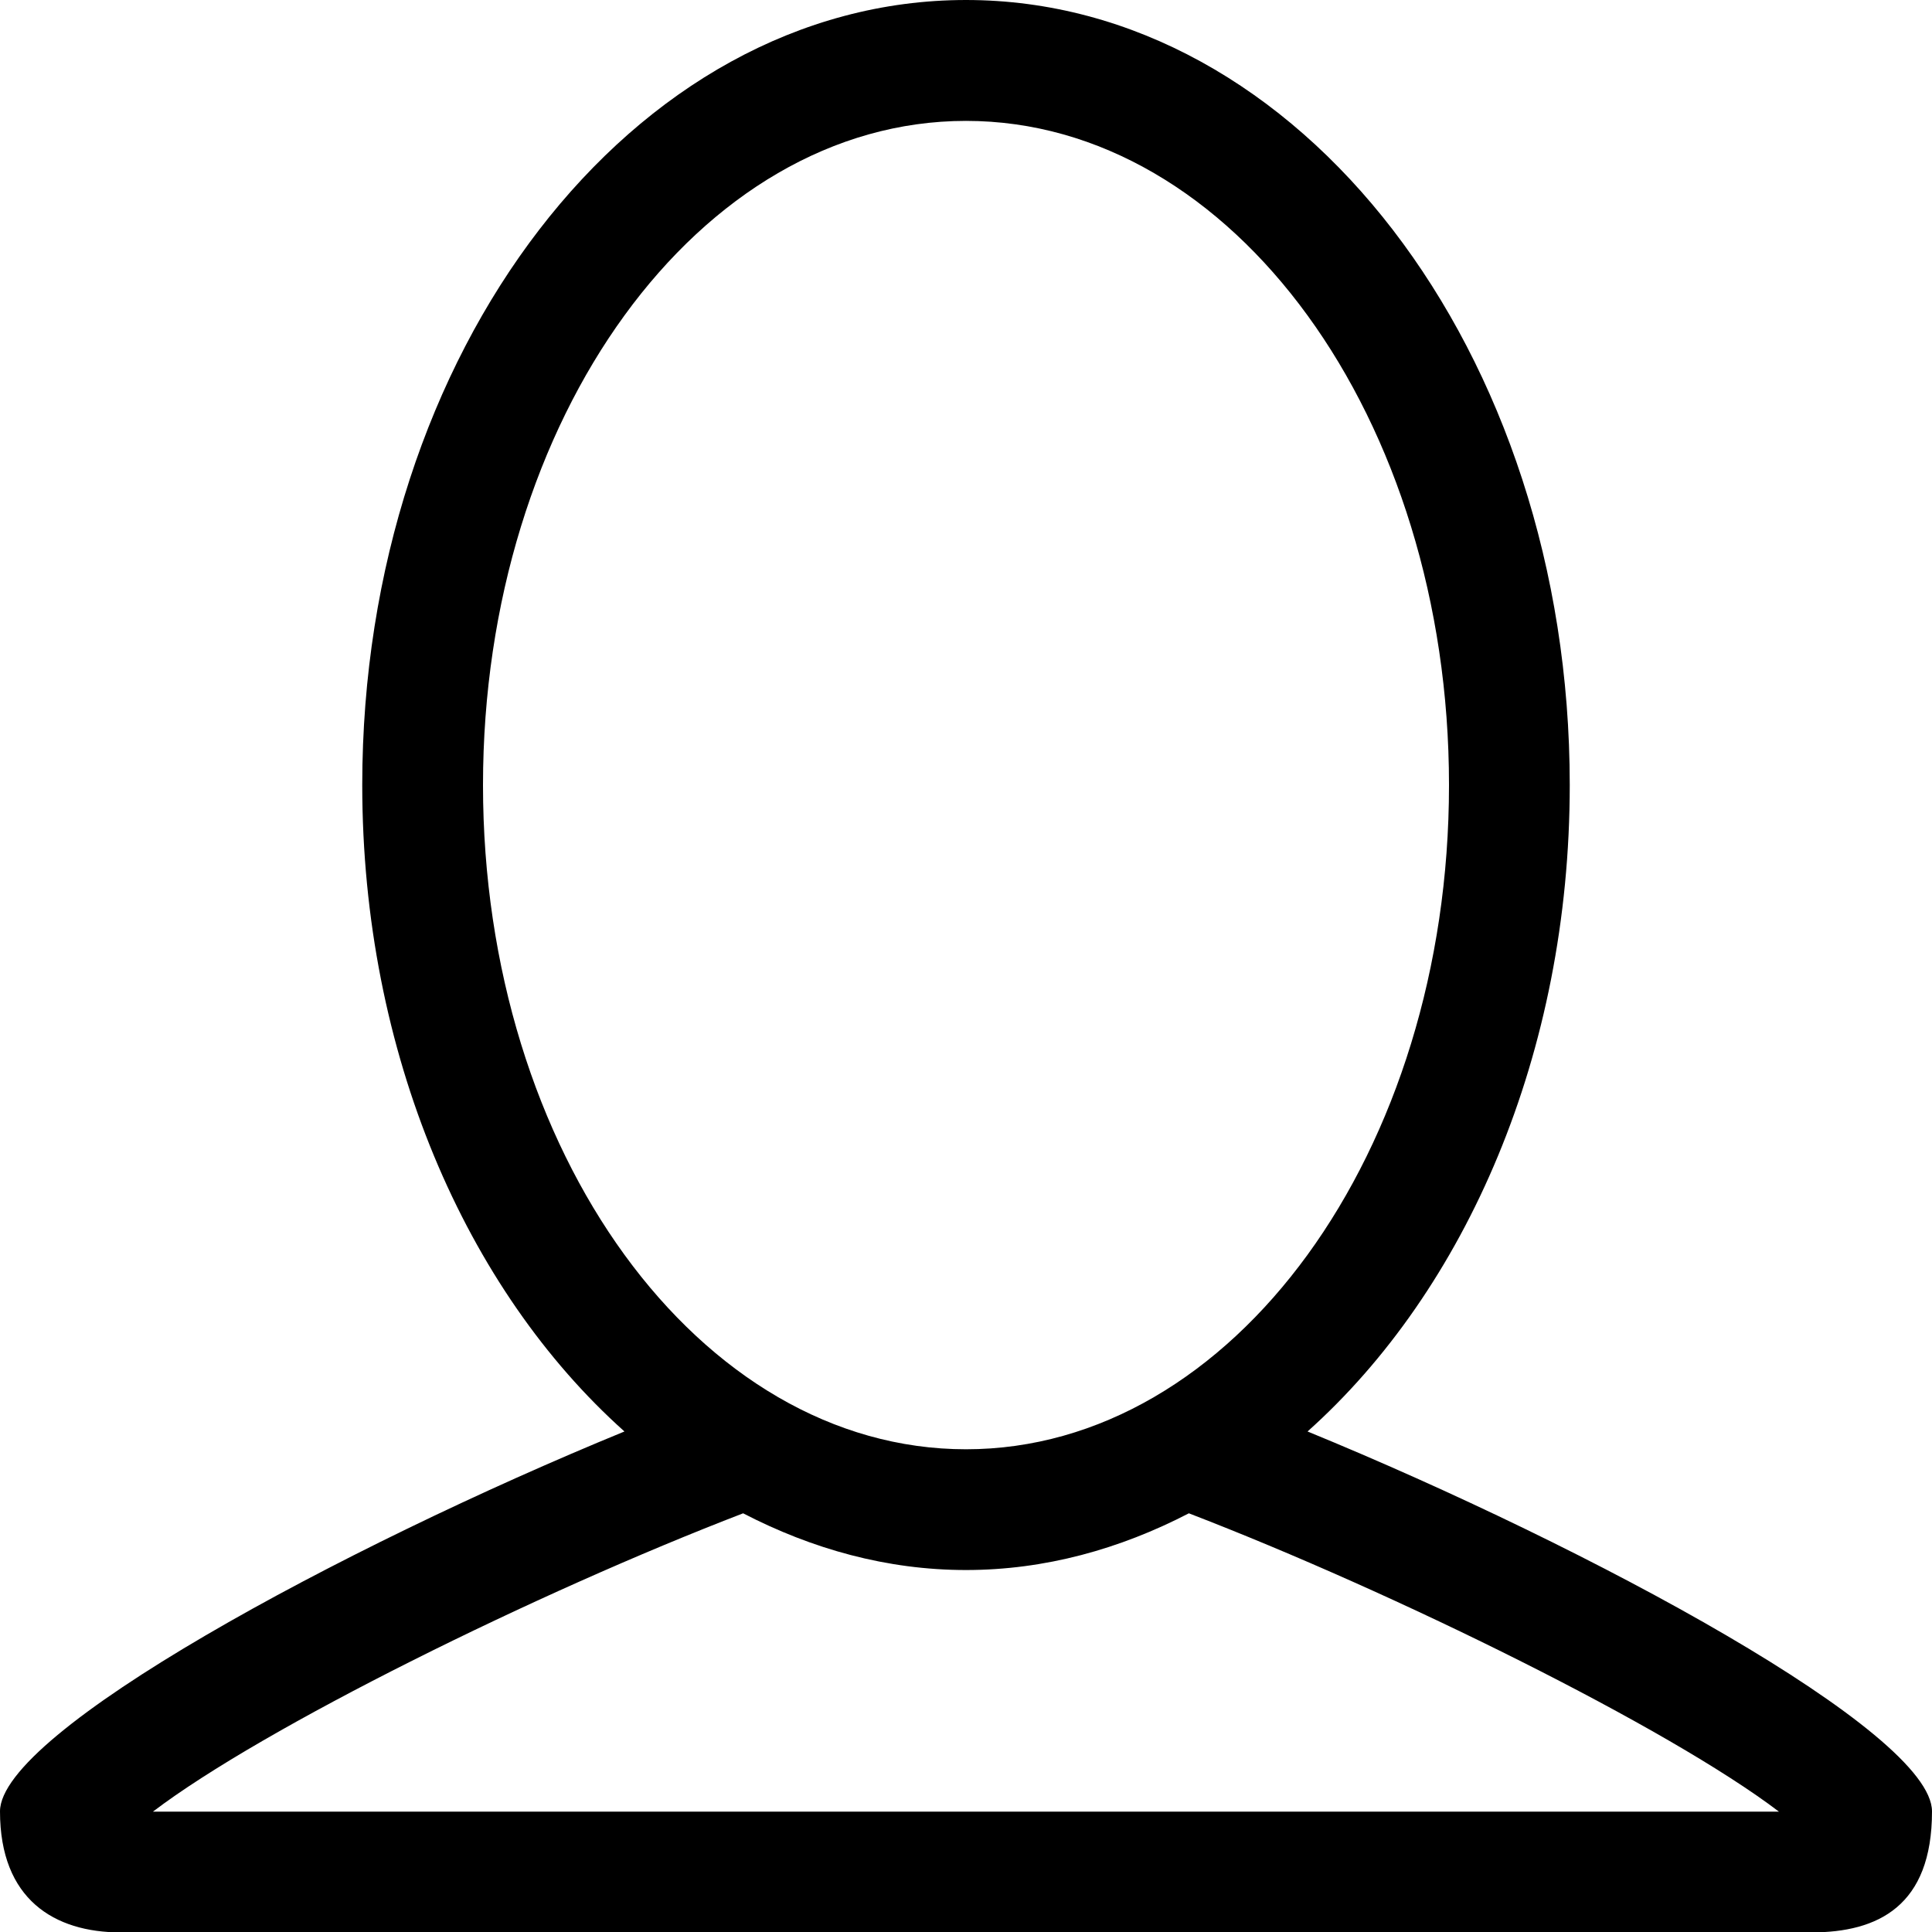 <?xml version="1.0" encoding="UTF-8"?>
<svg width="14px" height="14px" viewBox="0 0 14 14" version="1.1" xmlns="http://www.w3.org/2000/svg" xmlns:xlink="http://www.w3.org/1999/xlink">
    <!-- Generator: sketchtool 51 (57462) - http://www.bohemiancoding.com/sketch -->
    <title>96E54386-7B66-42DD-BFC5-A0200D10ADE3</title>
    <desc>Created with sketchtool.</desc>
    <defs></defs>
    <g id="Design" stroke="none" stroke-width="1" fill="none" fill-rule="evenodd">
        <g id="PS-brand-1" transform="translate(-1070, -1944)">
            <rect fill="#FFFFFF" x="0" y="0" width="1680" height="2183"></rect>
            <g id="Group-2" transform="translate(1070, 1942)" fill="#000000" fill-rule="nonzero">
                <path d="M14,15.126 C14,15.813 13.608,16.003 13.125,16.003 L0.875,16.003 C0.392,16.003 0,15.762 0,15.126 C0,14.551 2.465,13.218 4.525,12.373 C3.378,11.348 2.625,9.634 2.625,7.688 C2.625,4.547 4.583,2 7,2 C9.416,2 11.375,4.547 11.375,7.688 C11.375,9.634 10.622,11.348 9.475,12.373 C11.535,13.218 14,14.551 14,15.126 Z M10.5,7.689 C10.5,5.031 8.933,2.876 7,2.876 C5.067,2.876 3.5,5.031 3.5,7.689 C3.5,10.348 5.067,12.502 7,12.502 C8.933,12.502 10.5,10.348 10.5,7.689 Z M8.615,12.966 C8.115,13.225 7.572,13.377 7,13.377 C6.428,13.377 5.885,13.225 5.385,12.966 C3.892,13.54 1.907,14.52 1.108,15.128 L12.891,15.128 C12.092,14.52 10.107,13.54 8.615,12.966 Z" id="ic-zaposleni"></path>
            </g>
        </g>
    </g>
</svg>